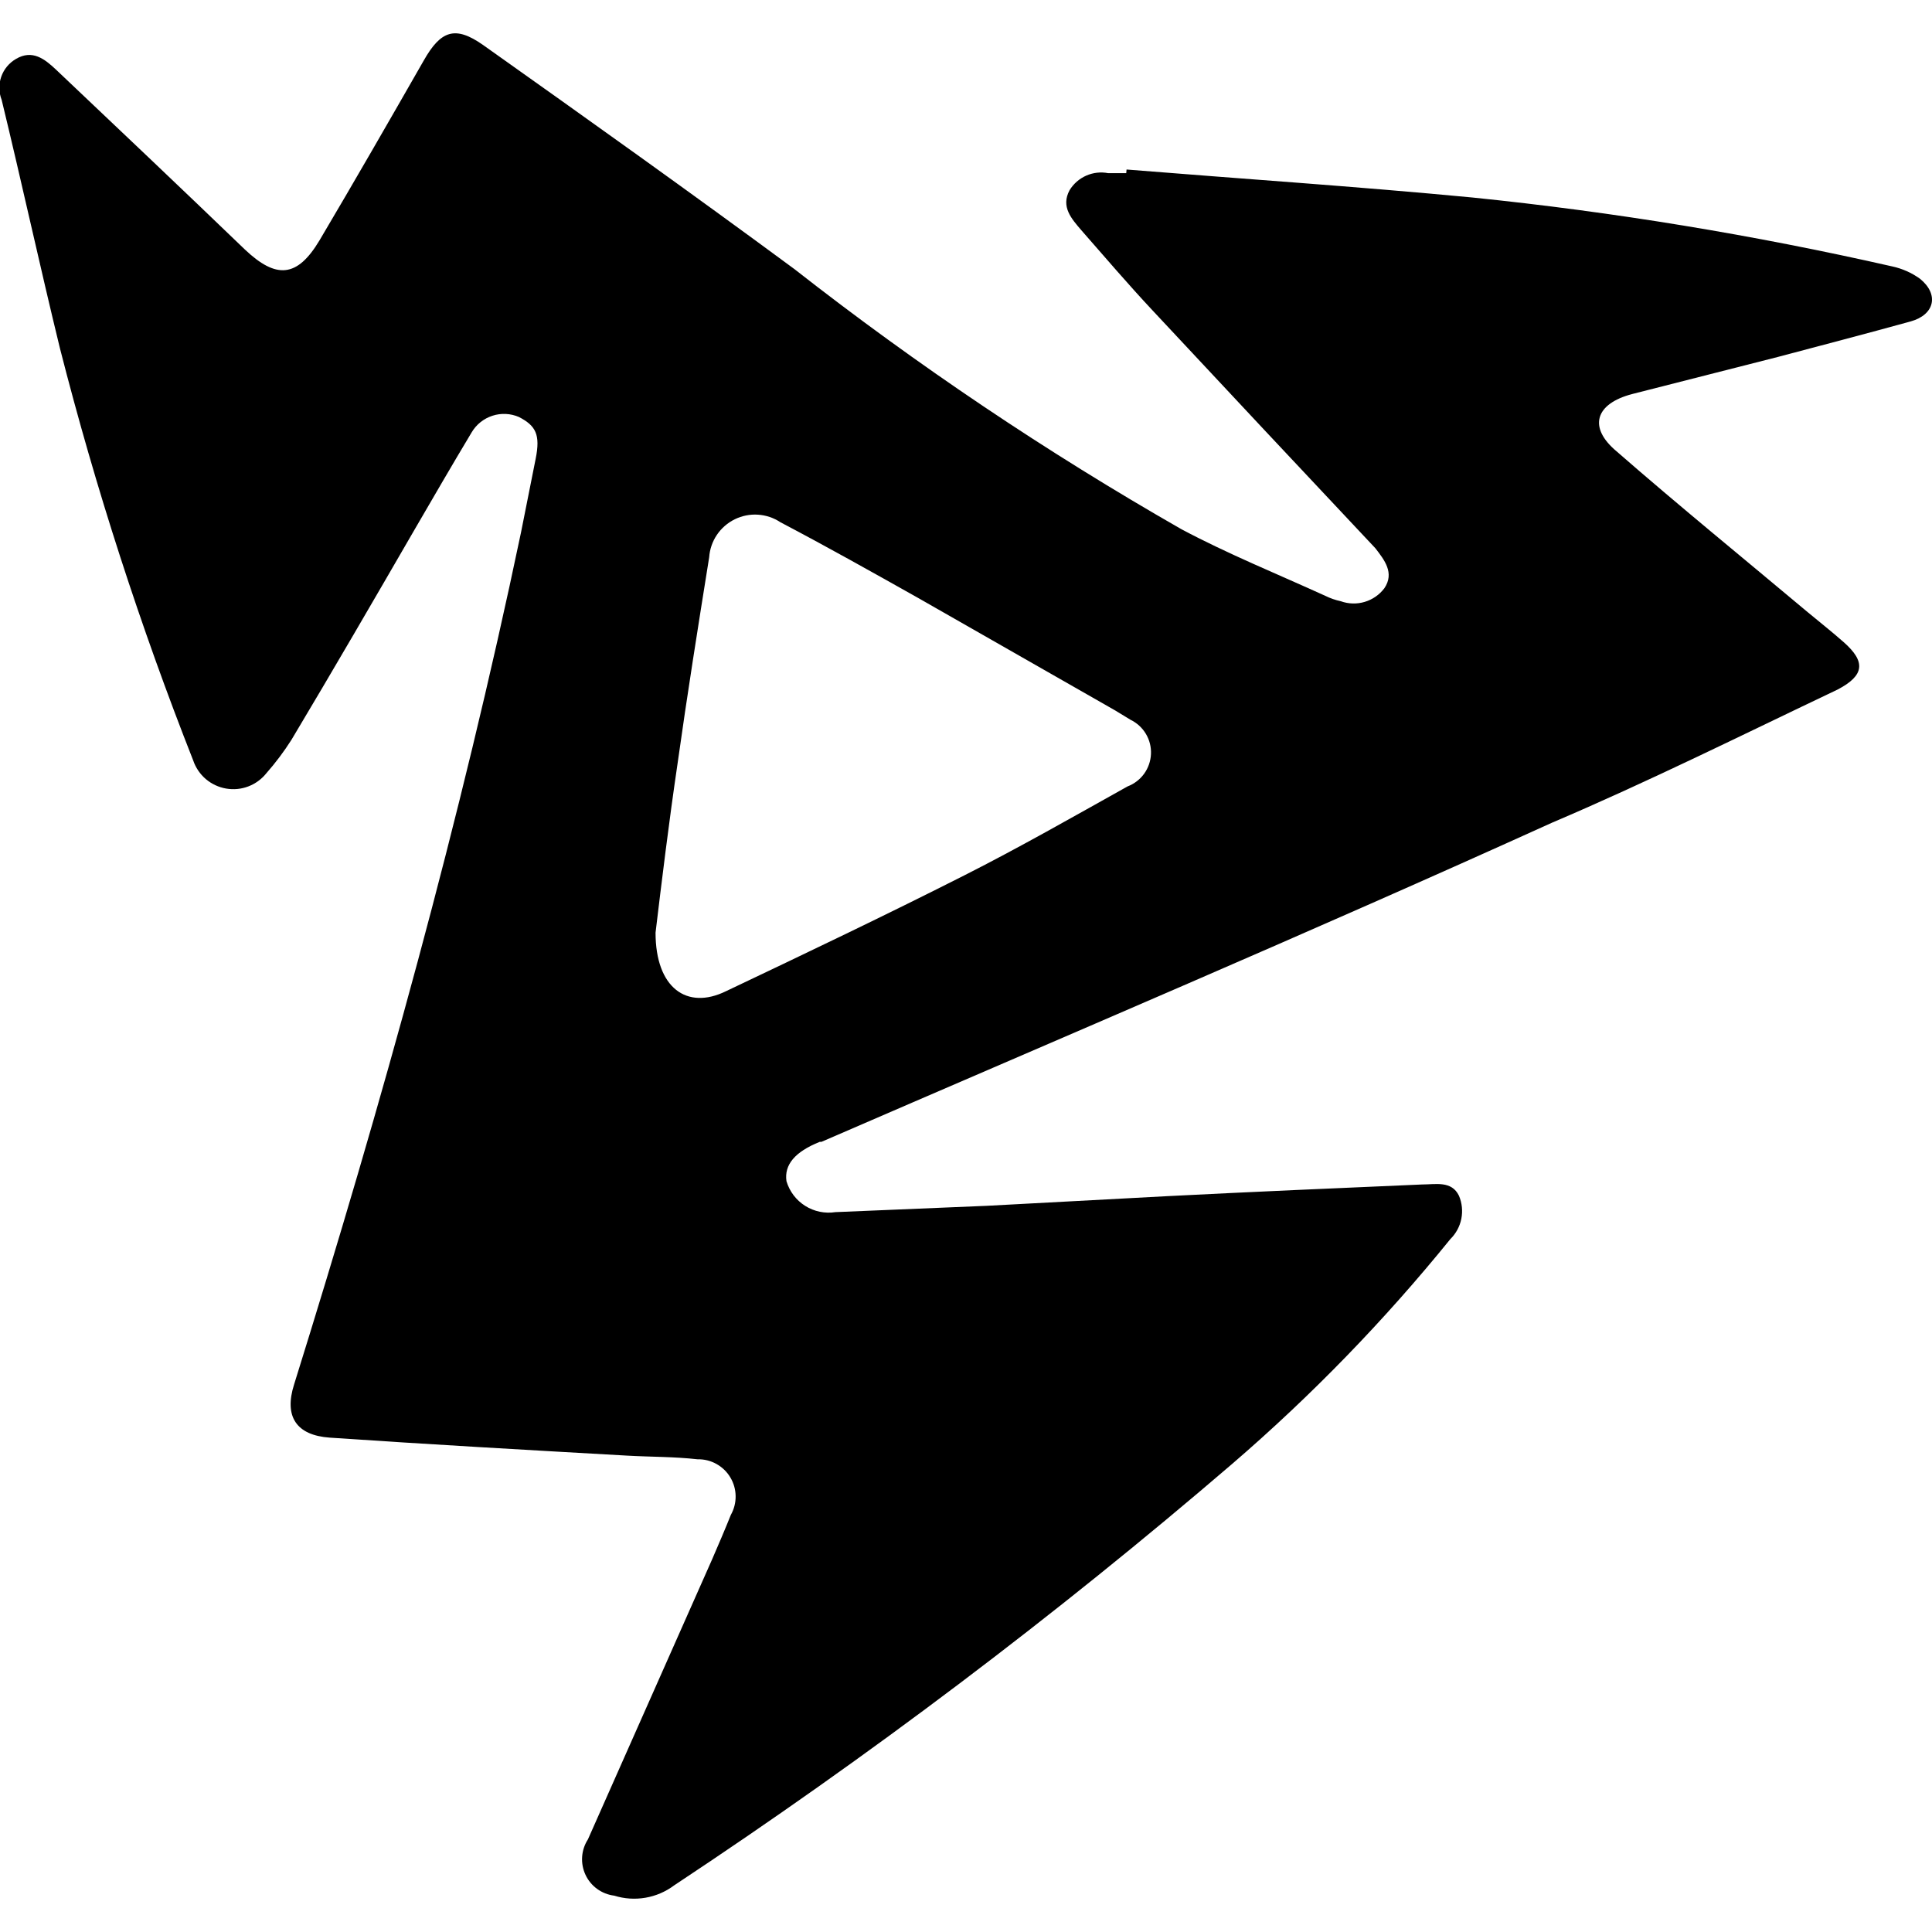 <svg width="58" height="58" viewBox="0 0 58 58" fill="none" xmlns="http://www.w3.org/2000/svg">
<g clip-path="url(#clip0_435_2565)">
<path d="M33.82 5.089C37.28 5.369 40.74 5.599 44.2 5.929C48.441 6.362 52.653 7.054 56.81 7.999C57.109 8.064 57.392 8.19 57.64 8.369C58.22 8.839 58.08 9.449 57.36 9.649C56.02 10.019 54.68 10.369 53.36 10.719L49 11.829C47.89 12.119 47.67 12.829 48.53 13.549C50.41 15.189 52.35 16.769 54.27 18.379C54.63 18.679 55 18.969 55.35 19.279C56.02 19.869 55.97 20.279 55.17 20.699C52.31 22.059 49.48 23.469 46.59 24.699C39.31 27.999 32 31.099 24.66 34.279H24.61C23.86 34.579 23.54 34.969 23.61 35.459C23.701 35.766 23.9 36.029 24.17 36.2C24.441 36.371 24.764 36.438 25.08 36.389L29.63 36.199L35.05 35.909C37.59 35.779 40.14 35.669 42.69 35.559C43.1 35.559 43.58 35.439 43.8 35.899C43.892 36.117 43.916 36.357 43.87 36.589C43.824 36.821 43.709 37.033 43.54 37.199C41.566 39.636 39.377 41.892 37 43.939C31.683 48.504 26.085 52.732 20.24 56.599C19.986 56.79 19.691 56.917 19.378 56.971C19.064 57.025 18.743 57.004 18.44 56.909C18.255 56.886 18.078 56.817 17.927 56.707C17.776 56.598 17.656 56.452 17.577 56.283C17.498 56.114 17.463 55.927 17.476 55.741C17.489 55.555 17.549 55.375 17.65 55.219C18.89 52.419 20.133 49.615 21.38 46.809C21.57 46.369 21.76 45.929 21.94 45.479C22.037 45.306 22.087 45.112 22.084 44.914C22.082 44.716 22.027 44.523 21.925 44.353C21.824 44.183 21.679 44.044 21.506 43.948C21.333 43.852 21.138 43.804 20.94 43.809C20.24 43.729 19.53 43.739 18.83 43.699C15.83 43.529 12.83 43.359 9.9 43.159C8.9 43.089 8.52 42.529 8.83 41.559C11.46 33.129 13.83 24.629 15.64 15.989C15.79 15.249 15.93 14.519 16.08 13.779C16.23 13.039 16.08 12.779 15.58 12.519C15.328 12.41 15.045 12.396 14.783 12.481C14.522 12.566 14.3 12.742 14.16 12.979C13.56 13.979 13.01 14.929 12.44 15.909C11.23 17.999 10 20.119 8.75 22.209C8.527 22.561 8.276 22.895 8 23.209C7.858 23.388 7.671 23.526 7.457 23.608C7.244 23.69 7.012 23.712 6.787 23.673C6.562 23.634 6.351 23.535 6.177 23.387C6.004 23.238 5.873 23.045 5.8 22.829C4.209 18.793 2.873 14.662 1.8 10.459C1.2 7.999 0.65 5.469 0.05 2.999C-0.037 2.776 -0.042 2.53 0.037 2.304C0.116 2.078 0.273 1.889 0.48 1.769C0.97 1.479 1.34 1.769 1.68 2.089C3.57 3.879 5.47 5.679 7.35 7.489C8.29 8.379 8.92 8.339 9.59 7.219C10.65 5.429 11.69 3.619 12.72 1.819C13.23 0.919 13.66 0.759 14.5 1.349C17.63 3.569 20.76 5.799 23.85 8.079C27.529 10.96 31.413 13.57 35.47 15.889C36.86 16.629 38.34 17.229 39.79 17.889C39.936 17.961 40.091 18.015 40.25 18.049C40.481 18.132 40.733 18.14 40.969 18.069C41.205 17.999 41.412 17.855 41.56 17.659C41.87 17.199 41.56 16.809 41.29 16.459C39.063 14.092 36.837 11.715 34.61 9.329C33.87 8.539 33.17 7.719 32.46 6.909C32.17 6.569 31.84 6.209 32.11 5.709C32.228 5.516 32.403 5.363 32.61 5.272C32.818 5.181 33.048 5.155 33.27 5.199H33.81L33.82 5.089ZM19.68 27.999C19.68 29.659 20.62 30.329 21.79 29.759C24.19 28.619 26.58 27.479 28.95 26.279C30.61 25.439 32.22 24.519 33.85 23.609C34.049 23.533 34.222 23.401 34.347 23.229C34.472 23.056 34.543 22.851 34.553 22.638C34.563 22.426 34.51 22.215 34.401 22.032C34.292 21.849 34.132 21.702 33.94 21.609L33.48 21.329L27.56 17.949C26.19 17.179 24.82 16.409 23.43 15.679C23.229 15.545 22.997 15.467 22.756 15.451C22.516 15.435 22.275 15.483 22.059 15.589C21.842 15.695 21.657 15.857 21.522 16.056C21.387 16.256 21.307 16.488 21.29 16.729C20.96 18.789 20.63 20.859 20.34 22.929C20.08 24.689 19.86 26.499 19.68 27.999Z" fill="black"/>
</g>
<defs>
<clipPath id="clip0_435_2565">
<rect width="58" height="58" fill="white"/>
</clipPath>
</defs>
</svg>
